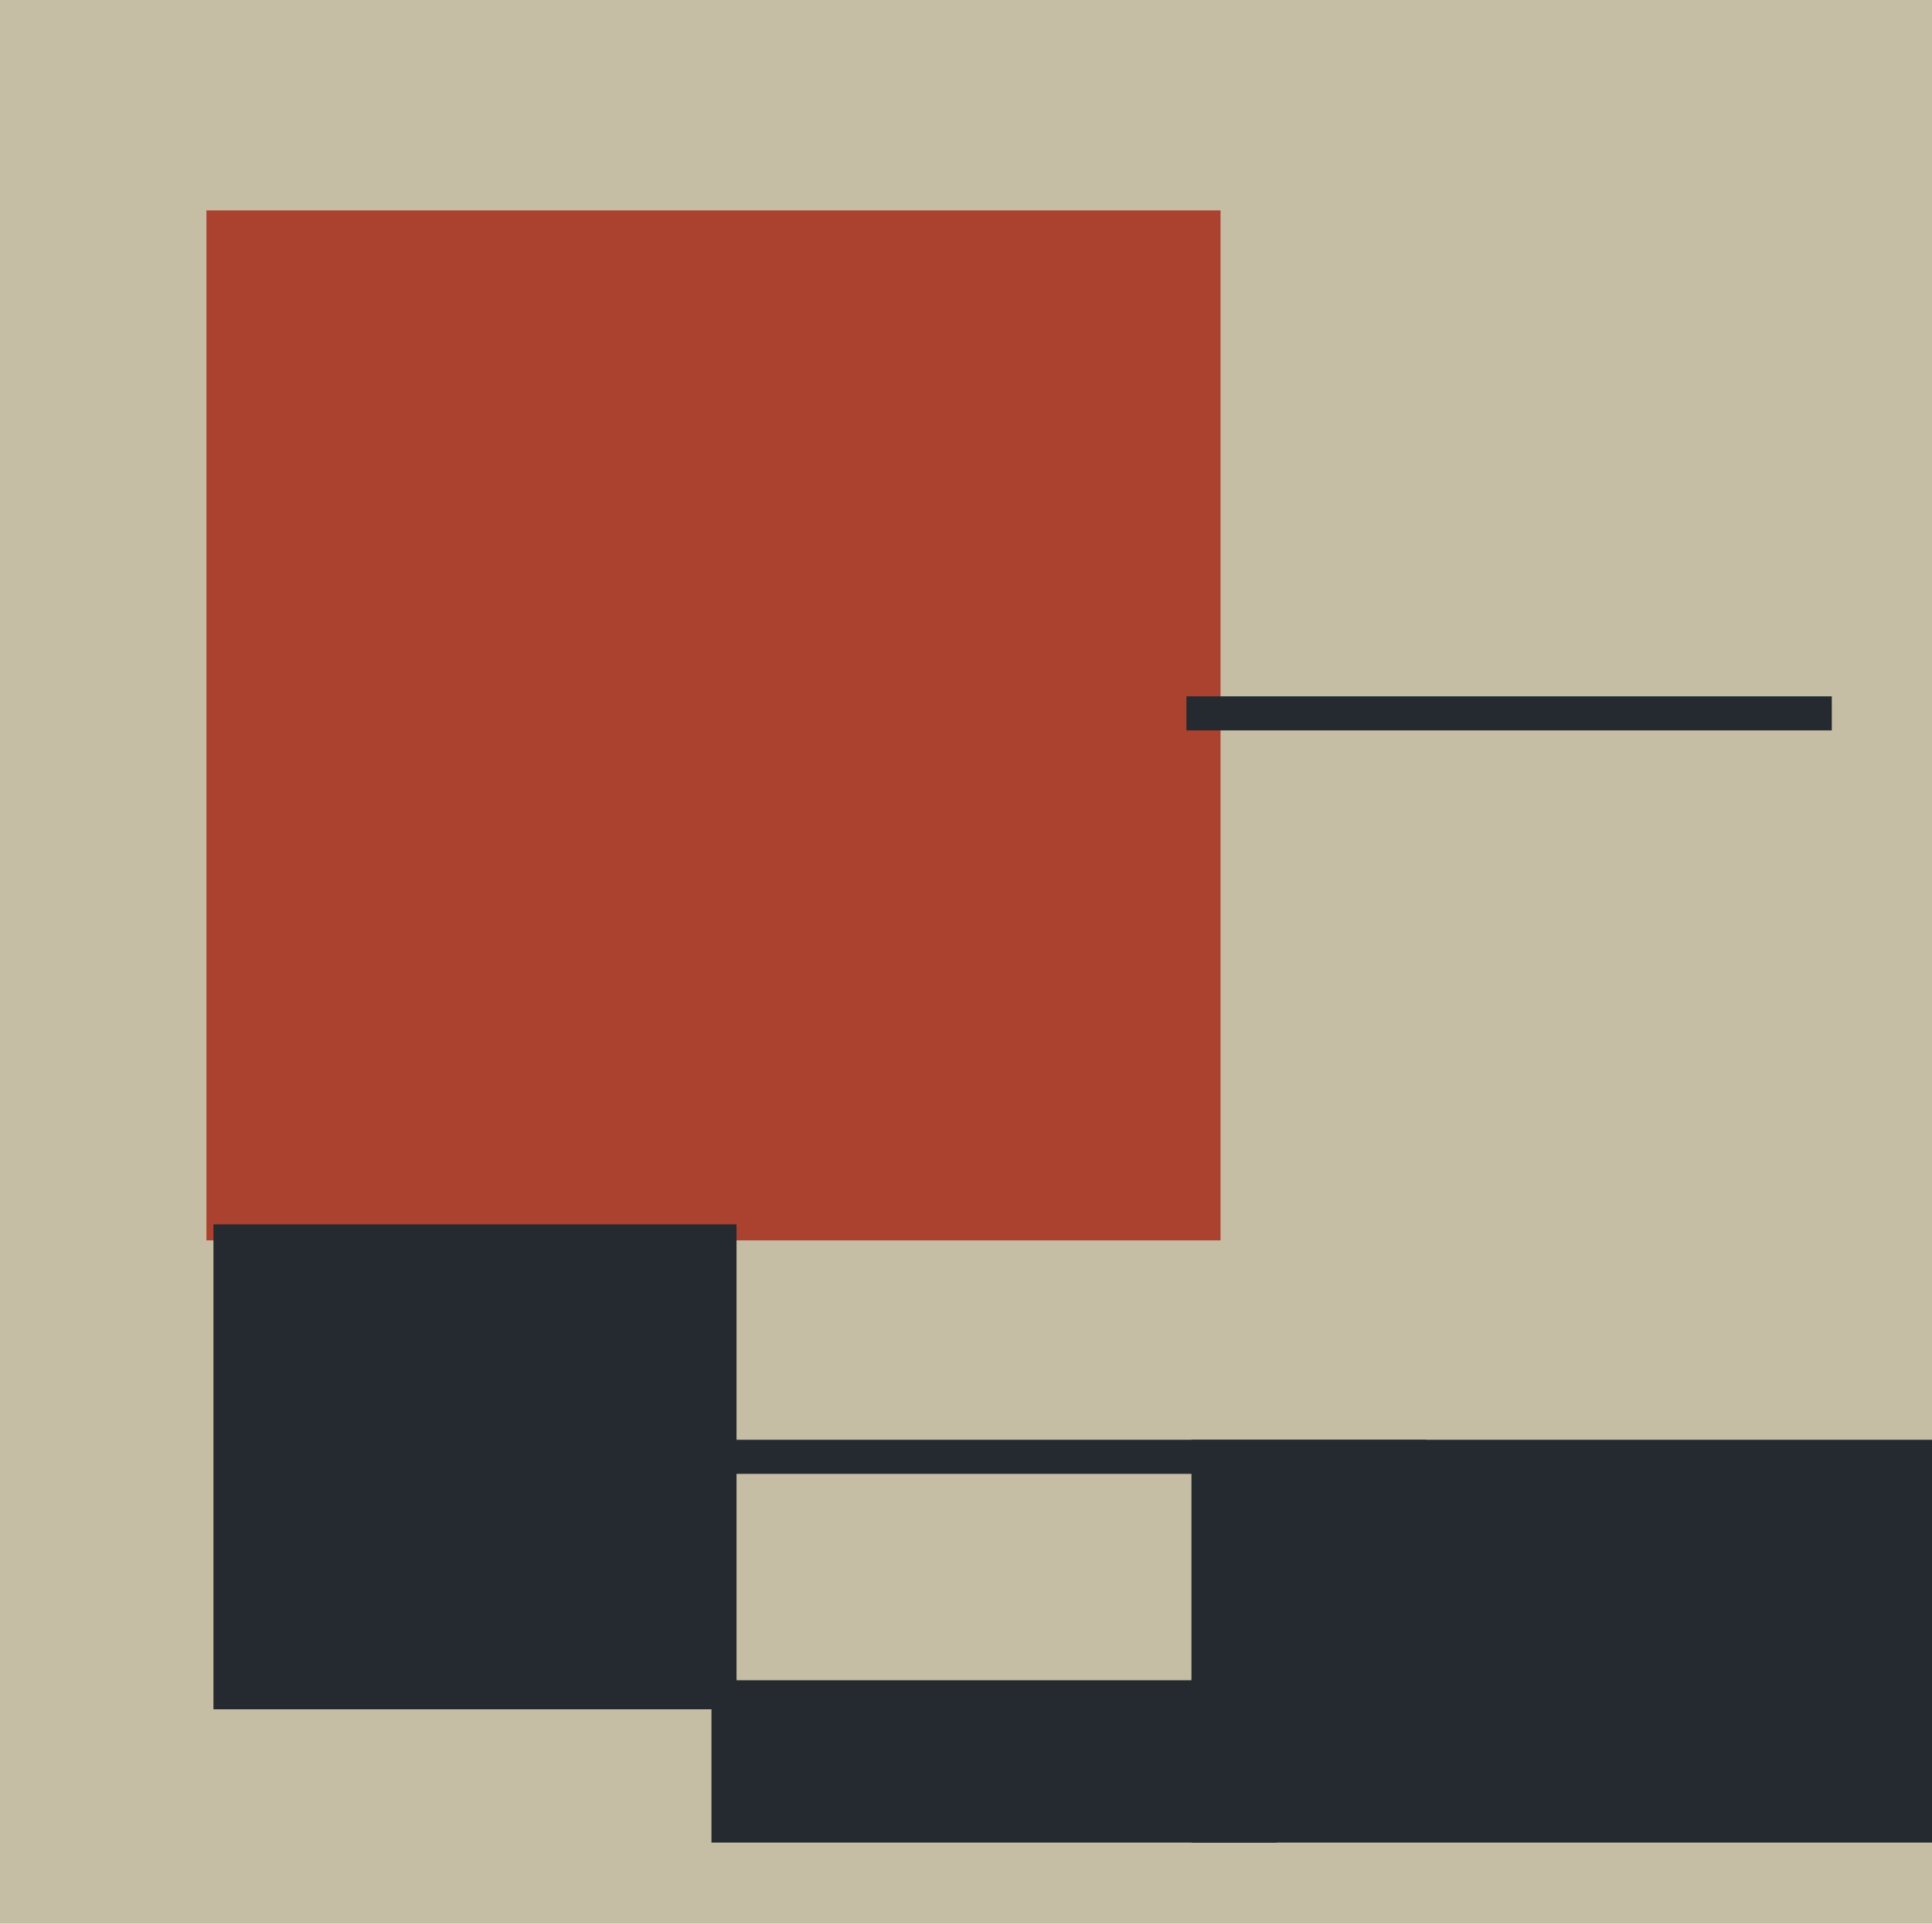 <svg xmlns="http://www.w3.org/2000/svg" width="482px" height="480px">
  <rect width="482" height="480" fill="rgb(198,189,165)"/>
  <polygon points="304.5,309.5 51.5,309.5 51.5,52.5 304.5,52.5" fill="rgb(170,66,47)"/>
  <polygon points="296.0,182.25 296.0,173.75 457.0,173.75 457.0,182.25" fill="rgb(36,42,47)"/>
  <polygon points="318.5,459.75 177.5,459.75 177.5,419.25 318.5,419.25" fill="rgb(36,42,47)"/>
  <polygon points="491.75,459.75 297.25,459.75 297.25,359.25 491.75,359.25" fill="rgb(36,42,47)"/>
  <polygon points="183.75,426.5 53.25,426.5 53.25,305.5 183.75,305.5" fill="rgb(36,42,47)"/>
  <polygon points="147.25,367.75 147.25,359.25 355.75,359.25 355.75,367.75" fill="rgb(36,42,47)"/>
</svg>